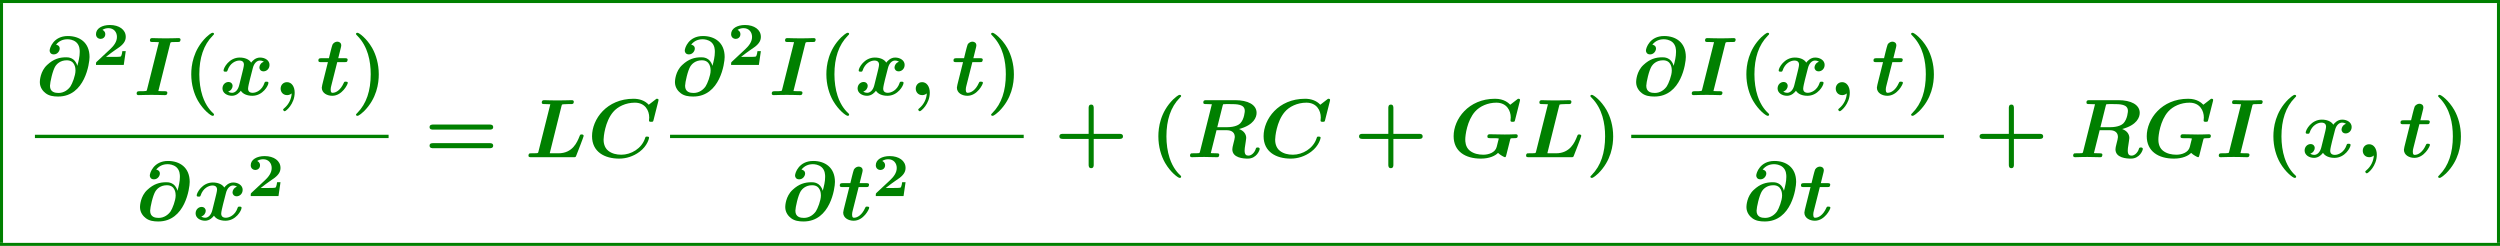 <?xml version='1.0' encoding='UTF-8'?>
<!-- This file was generated by dvisvgm 1.15.1 -->
<svg height='32.265pt' version='1.1' viewBox='69.095 80.697 328.062 32.265' width='328.062pt' xmlns='http://www.w3.org/2000/svg' xmlns:xlink='http://www.w3.org/1999/xlink'>
<defs>
<path d='M2.335 -0.229C2.302 0.458 1.975 1.2 1.375 1.702C1.222 1.833 1.211 1.844 1.211 1.909C1.211 1.985 1.331 2.116 1.418 2.116C1.571 2.116 2.727 1.167 2.727 -0.338C2.727 -1.102 2.335 -1.702 1.724 -1.702C1.222 -1.702 0.884 -1.32 0.884 -0.851C0.884 -0.415 1.189 0 1.735 0C1.996 0 2.204 -0.109 2.335 -0.229Z' id='g0-59'/>
<path d='M2.771 -6.622C3.164 -7.113 3.676 -7.331 4.265 -7.331C4.484 -7.331 5.007 -7.298 5.422 -6.938C5.88 -6.524 5.88 -5.924 5.88 -5.662C5.88 -5.051 5.727 -4.44 5.564 -3.84C5.258 -4.964 4.331 -4.964 4.102 -4.964C3.207 -4.964 2.433 -4.735 1.615 -3.971C0.687 -3.131 0.644 -1.855 0.644 -1.713C0.644 -0.949 1.102 -0.48 1.418 -0.24C1.865 0.098 2.422 0.185 3.044 0.185C6.578 0.185 7.167 -4.211 7.167 -5.007C7.167 -6.916 5.847 -7.756 4.32 -7.756C2.433 -7.756 1.931 -6.185 1.931 -5.847C1.931 -5.705 2.007 -5.345 2.476 -5.345C2.967 -5.345 3.251 -5.793 3.251 -6.109C3.251 -6.491 2.913 -6.6 2.771 -6.622ZM3.098 -0.284C2.651 -0.284 1.975 -0.382 1.975 -1.222C1.975 -1.636 2.324 -3.262 2.695 -3.818C2.847 -4.036 3.284 -4.571 4.178 -4.571C5.28 -4.571 5.324 -3.502 5.324 -3.229C5.324 -2.564 4.898 -1.505 4.669 -1.156C4.375 -0.72 3.818 -0.284 3.098 -0.284Z' id='g0-64'/>
<path d='M9.295 -7.342C9.305 -7.396 9.327 -7.451 9.327 -7.516C9.327 -7.669 9.175 -7.669 9.055 -7.669L8.04 -6.884C7.538 -7.44 6.796 -7.669 6.044 -7.669C2.531 -7.669 0.6 -4.996 0.6 -2.76C0.6 -0.698 2.247 0.185 4.156 0.185C5.073 0.185 6 -0.098 6.829 -0.709C7.887 -1.495 8.084 -2.498 8.084 -2.553C8.084 -2.705 7.931 -2.705 7.833 -2.705C7.625 -2.705 7.615 -2.684 7.56 -2.498C7.113 -1.113 5.695 -0.327 4.451 -0.327C3.785 -0.327 3.196 -0.48 2.749 -0.829C2.16 -1.276 2.116 -2.018 2.116 -2.313C2.116 -2.629 2.291 -4.669 3.371 -5.935C3.96 -6.633 5.018 -7.156 6.218 -7.156C7.549 -7.156 8.105 -6.153 8.105 -5.193C8.105 -5.073 8.073 -4.92 8.073 -4.811C8.073 -4.647 8.215 -4.647 8.367 -4.647C8.607 -4.647 8.618 -4.658 8.673 -4.887L9.295 -7.342Z' id='g0-67'/>
<path d='M8.018 -2.291C8.062 -2.455 8.073 -2.465 8.149 -2.476C8.28 -2.498 8.433 -2.498 8.564 -2.498C8.836 -2.498 9.011 -2.498 9.011 -2.815C9.011 -2.869 8.978 -3.011 8.782 -3.011C8.542 -3.011 8.291 -2.989 8.04 -2.989C7.8 -2.989 7.549 -2.978 7.309 -2.978C6.873 -2.978 5.804 -3.011 5.367 -3.011C5.236 -3.011 5.029 -3.011 5.029 -2.695C5.029 -2.498 5.225 -2.498 5.4 -2.498H5.804C5.924 -2.498 6.524 -2.498 6.524 -2.433C6.524 -2.422 6.524 -2.4 6.447 -2.138C6.436 -2.062 6.262 -1.364 6.251 -1.353C6.065 -0.611 5.193 -0.327 4.505 -0.327C3.873 -0.327 3.218 -0.458 2.705 -0.873C2.127 -1.353 2.127 -2.105 2.127 -2.345C2.127 -2.847 2.356 -4.8 3.415 -5.989C4.047 -6.698 5.095 -7.156 6.207 -7.156C7.582 -7.156 8.095 -6.098 8.095 -5.204C8.095 -5.084 8.062 -4.92 8.062 -4.811C8.062 -4.647 8.204 -4.647 8.356 -4.647C8.596 -4.647 8.607 -4.658 8.662 -4.887L9.284 -7.342C9.295 -7.396 9.316 -7.451 9.316 -7.516C9.316 -7.669 9.164 -7.669 9.044 -7.669L8.029 -6.884C7.811 -7.102 7.244 -7.669 6.033 -7.669C2.542 -7.669 0.6 -4.996 0.6 -2.76C0.6 -0.764 2.138 0.185 4.167 0.185C5.313 0.185 6.076 -0.196 6.425 -0.567C6.698 -0.284 7.255 0 7.331 0C7.44 0 7.462 -0.087 7.505 -0.251L8.018 -2.291Z' id='g0-71'/>
<path d='M4.811 -6.742C4.855 -6.927 4.865 -6.938 5.084 -6.96C5.247 -6.971 5.389 -6.971 5.553 -6.971H5.782C6.011 -6.971 6.022 -6.982 6.076 -7.025C6.142 -7.069 6.175 -7.222 6.175 -7.287C6.175 -7.418 6.065 -7.484 5.935 -7.484C5.662 -7.484 5.378 -7.462 5.105 -7.462C4.822 -7.462 4.527 -7.451 4.233 -7.451C3.927 -7.451 3.622 -7.462 3.327 -7.462C3.044 -7.462 2.749 -7.484 2.476 -7.484C2.356 -7.484 2.16 -7.484 2.16 -7.167C2.16 -6.971 2.335 -6.971 2.531 -6.971H2.76C2.858 -6.971 3.12 -6.96 3.338 -6.949L1.778 -0.731C1.735 -0.556 1.724 -0.545 1.516 -0.535C1.385 -0.513 1.189 -0.513 1.047 -0.513H0.818C0.6 -0.513 0.415 -0.513 0.415 -0.196C0.415 -0.055 0.535 0 0.655 0C0.927 0 1.211 -0.022 1.484 -0.022C1.778 -0.022 2.073 -0.033 2.367 -0.033C2.673 -0.033 2.967 -0.022 3.273 -0.022C3.556 -0.022 3.84 0 4.113 0C4.222 0 4.44 0 4.44 -0.316C4.44 -0.513 4.255 -0.513 4.069 -0.513H3.84C3.764 -0.513 3.404 -0.524 3.262 -0.535L4.811 -6.742Z' id='g0-73'/>
<path d='M4.811 -6.742C4.855 -6.895 4.865 -6.905 4.887 -6.916S5.095 -6.971 5.662 -6.971H6.022C6.24 -6.971 6.415 -6.971 6.415 -7.287C6.415 -7.484 6.207 -7.484 6.164 -7.484C5.847 -7.484 5.52 -7.462 5.193 -7.462C4.887 -7.462 4.582 -7.451 4.276 -7.451S3.665 -7.462 3.371 -7.462C3.087 -7.462 2.804 -7.484 2.531 -7.484C2.433 -7.484 2.215 -7.484 2.215 -7.167C2.215 -6.971 2.356 -6.971 2.673 -6.971C2.902 -6.971 3.109 -6.96 3.338 -6.949L1.778 -0.731C1.735 -0.556 1.724 -0.545 1.527 -0.524C1.342 -0.513 1.124 -0.513 0.949 -0.513C0.665 -0.513 0.644 -0.513 0.6 -0.491C0.469 -0.415 0.469 -0.24 0.469 -0.196C0.469 0 0.665 0 0.84 0H6.36C6.655 0 6.665 0 6.753 -0.24C6.873 -0.545 7.713 -2.695 7.713 -2.793C7.713 -2.956 7.549 -2.989 7.451 -2.989C7.265 -2.989 7.244 -2.945 7.156 -2.716C6.851 -1.953 6.251 -0.513 4.396 -0.513H3.524C3.36 -0.513 3.338 -0.513 3.262 -0.524L4.811 -6.742Z' id='g0-76'/>
<path d='M4.756 -6.775C4.8 -6.927 4.811 -6.938 4.822 -6.949C4.887 -6.971 5.367 -6.971 5.64 -6.971C6.633 -6.971 7.658 -6.971 7.658 -6.065C7.658 -6.055 7.615 -4.996 7.047 -4.429C6.895 -4.276 6.404 -3.938 5.313 -3.938H4.047L4.756 -6.775ZM6.905 -3.698C8.858 -4.222 9.207 -5.258 9.207 -5.815C9.207 -6.905 8.04 -7.484 6.404 -7.484H2.618C2.4 -7.484 2.215 -7.484 2.215 -7.167C2.215 -6.971 2.356 -6.971 2.673 -6.971C2.902 -6.971 3.109 -6.96 3.338 -6.949L1.778 -0.731C1.735 -0.556 1.724 -0.545 1.527 -0.524C1.342 -0.513 1.124 -0.513 0.949 -0.513C0.665 -0.513 0.644 -0.513 0.6 -0.491C0.469 -0.415 0.469 -0.24 0.469 -0.196C0.469 -0.175 0.48 0 0.709 0C0.982 0 1.265 -0.022 1.538 -0.022C1.8 -0.022 2.073 -0.033 2.335 -0.033C2.705 -0.033 3.633 0 4.004 0C4.091 0 4.178 0 4.233 -0.076C4.287 -0.131 4.309 -0.305 4.309 -0.316C4.309 -0.513 4.156 -0.513 3.862 -0.513C3.633 -0.513 3.425 -0.524 3.196 -0.535L3.949 -3.545H5.269C5.585 -3.545 6.349 -3.469 6.349 -2.651C6.349 -2.498 6.251 -2.105 6.175 -1.833C6.065 -1.375 6.022 -1.211 6.022 -1.036C6.022 0.098 7.484 0.185 8.051 0.185C9.207 0.185 9.611 -0.905 9.611 -1.08C9.611 -1.276 9.415 -1.276 9.349 -1.276C9.164 -1.276 9.131 -1.222 9.087 -1.058C8.945 -0.622 8.553 -0.207 8.138 -0.207C7.844 -0.207 7.636 -0.327 7.636 -0.873C7.636 -1.036 7.647 -1.211 7.789 -2.084C7.811 -2.215 7.844 -2.422 7.844 -2.52C7.844 -2.945 7.615 -3.436 6.905 -3.698Z' id='g0-82'/>
<path d='M2.749 -4.331H3.72C3.938 -4.331 3.96 -4.331 4.015 -4.385C4.08 -4.429 4.113 -4.582 4.113 -4.647C4.113 -4.844 3.927 -4.844 3.753 -4.844H2.88L3.229 -6.251C3.273 -6.425 3.273 -6.491 3.273 -6.535C3.273 -6.884 2.989 -7.015 2.76 -7.015C2.596 -7.015 2.302 -6.938 2.127 -6.633C2.084 -6.545 1.953 -6.044 1.876 -5.738L1.658 -4.844H0.676C0.458 -4.844 0.273 -4.844 0.273 -4.527C0.273 -4.331 0.447 -4.331 0.644 -4.331H1.527L0.905 -1.844C0.829 -1.56 0.72 -1.102 0.72 -0.982C0.72 -0.273 1.418 0.087 2.095 0.087C3.393 0.087 4.135 -1.429 4.135 -1.615C4.135 -1.767 3.971 -1.767 3.873 -1.767C3.687 -1.767 3.676 -1.756 3.6 -1.593C3.185 -0.655 2.575 -0.305 2.149 -0.305C2.051 -0.305 1.887 -0.305 1.887 -0.709C1.887 -0.916 1.92 -1.036 1.953 -1.178L2.749 -4.331Z' id='g0-116'/>
<path d='M5.847 -4.375C5.455 -4.265 5.258 -3.895 5.258 -3.622C5.258 -3.382 5.444 -3.12 5.804 -3.12C6.185 -3.12 6.589 -3.436 6.589 -3.971C6.589 -4.549 6.011 -4.931 5.345 -4.931C4.724 -4.931 4.32 -4.462 4.178 -4.265C3.905 -4.724 3.295 -4.931 2.673 -4.931C1.298 -4.931 0.556 -3.589 0.556 -3.229C0.556 -3.076 0.72 -3.076 0.818 -3.076C0.949 -3.076 1.025 -3.076 1.069 -3.218C1.385 -4.211 2.171 -4.538 2.618 -4.538C3.033 -4.538 3.229 -4.342 3.229 -3.993C3.229 -3.785 3.076 -3.185 2.978 -2.793L2.607 -1.298C2.444 -0.633 2.051 -0.305 1.68 -0.305C1.625 -0.305 1.375 -0.305 1.156 -0.469C1.549 -0.578 1.745 -0.949 1.745 -1.222C1.745 -1.462 1.56 -1.724 1.2 -1.724C0.818 -1.724 0.415 -1.407 0.415 -0.873C0.415 -0.295 0.993 0.087 1.658 0.087C2.28 0.087 2.684 -0.382 2.825 -0.578C3.098 -0.12 3.709 0.087 4.331 0.087C5.705 0.087 6.447 -1.255 6.447 -1.615C6.447 -1.767 6.284 -1.767 6.185 -1.767C6.055 -1.767 5.978 -1.767 5.935 -1.625C5.618 -0.633 4.833 -0.305 4.385 -0.305C3.971 -0.305 3.775 -0.502 3.775 -0.851C3.775 -1.08 3.916 -1.658 4.015 -2.062C4.091 -2.345 4.342 -3.371 4.396 -3.545C4.56 -4.2 4.942 -4.538 5.324 -4.538C5.378 -4.538 5.629 -4.538 5.847 -4.375Z' id='g0-120'/>
<path d='M4.135 2.455C3.818 2.16 3.109 1.495 2.651 0.098C2.367 -0.764 2.236 -1.767 2.236 -2.727C2.236 -4.876 2.793 -6.589 3.993 -7.8C4.156 -7.964 4.167 -7.975 4.167 -8.029C4.167 -8.149 4.058 -8.182 3.971 -8.182C3.785 -8.182 3.327 -7.778 3.131 -7.593C1.429 -5.902 1.178 -3.895 1.178 -2.738C1.178 -1.375 1.538 -0.175 2.051 0.731C2.771 1.985 3.764 2.716 3.971 2.716C4.058 2.716 4.167 2.684 4.167 2.564C4.167 2.509 4.135 2.465 4.135 2.455Z' id='g2-40'/>
<path d='M3.687 -2.727C3.687 -4.091 3.327 -5.291 2.815 -6.196C2.095 -7.451 1.102 -8.182 0.895 -8.182C0.807 -8.182 0.698 -8.149 0.698 -8.029C0.698 -7.975 0.698 -7.953 0.884 -7.778C2.258 -6.382 2.629 -4.451 2.629 -2.738C2.629 -0.589 2.073 1.124 0.873 2.335C0.709 2.498 0.698 2.509 0.698 2.564C0.698 2.684 0.807 2.716 0.895 2.716C1.08 2.716 1.538 2.313 1.735 2.127C3.436 0.436 3.687 -1.571 3.687 -2.727Z' id='g2-41'/>
<path d='M5.204 -2.4H8.575C8.716 -2.4 9.044 -2.4 9.044 -2.727C9.044 -3.065 8.727 -3.065 8.575 -3.065H5.204V-6.447C5.204 -6.578 5.204 -6.905 4.876 -6.905C4.538 -6.905 4.538 -6.589 4.538 -6.447V-3.065H1.167C1.015 -3.065 0.698 -3.065 0.698 -2.727C0.698 -2.4 1.025 -2.4 1.167 -2.4H4.538V0.982C4.538 1.113 4.538 1.44 4.865 1.44C5.204 1.44 5.204 1.124 5.204 0.982V-2.4Z' id='g2-43'/>
<path d='M8.596 -3.622C8.727 -3.622 9.044 -3.622 9.044 -3.949C9.044 -4.287 8.705 -4.287 8.542 -4.287H1.2C1.036 -4.287 0.698 -4.287 0.698 -3.949C0.698 -3.622 1.015 -3.622 1.145 -3.622H8.596ZM8.542 -1.178C8.705 -1.178 9.044 -1.178 9.044 -1.516C9.044 -1.844 8.727 -1.844 8.596 -1.844H1.145C1.015 -1.844 0.698 -1.844 0.698 -1.516C0.698 -1.178 1.036 -1.178 1.2 -1.178H8.542Z' id='g2-61'/>
<path d='M4.392 -1.817H3.945C3.881 -1.291 3.778 -1.132 3.73 -1.108C3.642 -1.06 3.029 -1.06 2.893 -1.06H1.793C2.861 -1.897 3.292 -2.136 3.634 -2.399C4.192 -2.837 4.392 -3.236 4.392 -3.69C4.392 -4.631 3.523 -5.244 2.311 -5.244C1.291 -5.244 0.486 -4.79 0.486 -4.041C0.486 -3.571 0.869 -3.419 1.092 -3.419C1.371 -3.419 1.706 -3.618 1.706 -4.033C1.706 -4.407 1.435 -4.559 1.331 -4.599C1.554 -4.766 1.873 -4.83 2.12 -4.83C2.837 -4.83 3.236 -4.296 3.236 -3.682C3.236 -3.037 2.813 -2.503 2.343 -2.064L0.582 -0.422C0.494 -0.335 0.486 -0.327 0.486 -0.167V0H4.129L4.392 -1.817Z' id='g1-50'/>
</defs>
<g id='page1'>
<rect fill='#008000' height='0.399' width='328.062' x='69.095' y='80.697'/>
<rect fill='#008000' height='31.468' width='0.399' x='69.095' y='81.096'/>
<g fill='#008000'>
<use x='73.678' xlink:href='#g0-64' y='93.18'/>
<use x='81.205' xlink:href='#g1-50' y='89.221'/>
<use x='86.611' xlink:href='#g0-73' y='93.18'/>
<use x='93.014' xlink:href='#g2-40' y='93.18'/>
<use x='97.874' xlink:href='#g0-120' y='93.18'/>
<use x='105.037' xlink:href='#g0-59' y='93.18'/>
<use x='110.6' xlink:href='#g0-116' y='93.18'/>
<use x='115.113' xlink:href='#g2-41' y='93.18'/>
<use x='86.822' xlink:href='#g0-64' y='109.575'/>
<use x='94.349' xlink:href='#g0-120' y='109.575'/>
<use x='101.511' xlink:href='#g1-50' y='106.423'/>
<use x='124.768' xlink:href='#g2-61' y='101.326'/>
<use x='137.974' xlink:href='#g0-76' y='101.326'/>
<use x='146.185' xlink:href='#g0-67' y='101.326'/>
<use x='157.021' xlink:href='#g0-64' y='93.18'/>
<use x='164.548' xlink:href='#g1-50' y='89.221'/>
<use x='169.954' xlink:href='#g0-73' y='93.18'/>
<use x='176.357' xlink:href='#g2-40' y='93.18'/>
<use x='181.218' xlink:href='#g0-120' y='93.18'/>
<use x='188.38' xlink:href='#g0-59' y='93.18'/>
<use x='193.943' xlink:href='#g0-116' y='93.18'/>
<use x='198.456' xlink:href='#g2-41' y='93.18'/>
<use x='171.494' xlink:href='#g0-64' y='109.575'/>
<use x='179.022' xlink:href='#g0-116' y='109.575'/>
<use x='183.535' xlink:href='#g1-50' y='106.423'/>
<use x='207.414' xlink:href='#g2-43' y='101.326'/>
<use x='219.923' xlink:href='#g2-40' y='101.326'/>
<use x='224.784' xlink:href='#g0-82' y='101.326'/>
<use x='234.31' xlink:href='#g0-67' y='101.326'/>
<use x='246.738' xlink:href='#g2-43' y='101.326'/>
<use x='259.247' xlink:href='#g0-71' y='101.326'/>
<use x='268.885' xlink:href='#g0-76' y='101.326'/>
<use x='277.096' xlink:href='#g2-41' y='101.326'/>
<use x='283.152' xlink:href='#g0-64' y='93.18'/>
<use x='290.68' xlink:href='#g0-73' y='93.18'/>
<use x='297.083' xlink:href='#g2-40' y='93.18'/>
<use x='301.944' xlink:href='#g0-120' y='93.18'/>
<use x='309.106' xlink:href='#g0-59' y='93.18'/>
<use x='314.669' xlink:href='#g0-116' y='93.18'/>
<use x='319.182' xlink:href='#g2-41' y='93.18'/>
<use x='297.626' xlink:href='#g0-64' y='109.575'/>
<use x='305.153' xlink:href='#g0-116' y='109.575'/>
<use x='328.166' xlink:href='#g2-43' y='101.326'/>
<use x='340.674' xlink:href='#g0-82' y='101.326'/>
<use x='350.201' xlink:href='#g0-71' y='101.326'/>
<use x='359.839' xlink:href='#g0-73' y='101.326'/>
<use x='366.242' xlink:href='#g2-40' y='101.326'/>
<use x='371.103' xlink:href='#g0-120' y='101.326'/>
<use x='378.265' xlink:href='#g0-59' y='101.326'/>
<use x='383.828' xlink:href='#g0-116' y='101.326'/>
<use x='388.341' xlink:href='#g2-41' y='101.326'/>
</g>
<rect fill='#008000' height='0.436' width='46.41' x='73.678' y='98.38'/>
<rect fill='#008000' height='0.436' width='46.41' x='157.021' y='98.38'/>
<rect fill='#008000' height='0.436' width='41.03' x='283.152' y='98.38'/>
<rect fill='#008000' height='31.468' width='0.399' x='396.758' y='81.096'/>
<rect fill='#008000' height='0.399' width='328.062' x='69.095' y='112.563'/>
</g>
</svg>
<!--Rendered by QuickLaTeX.com-->